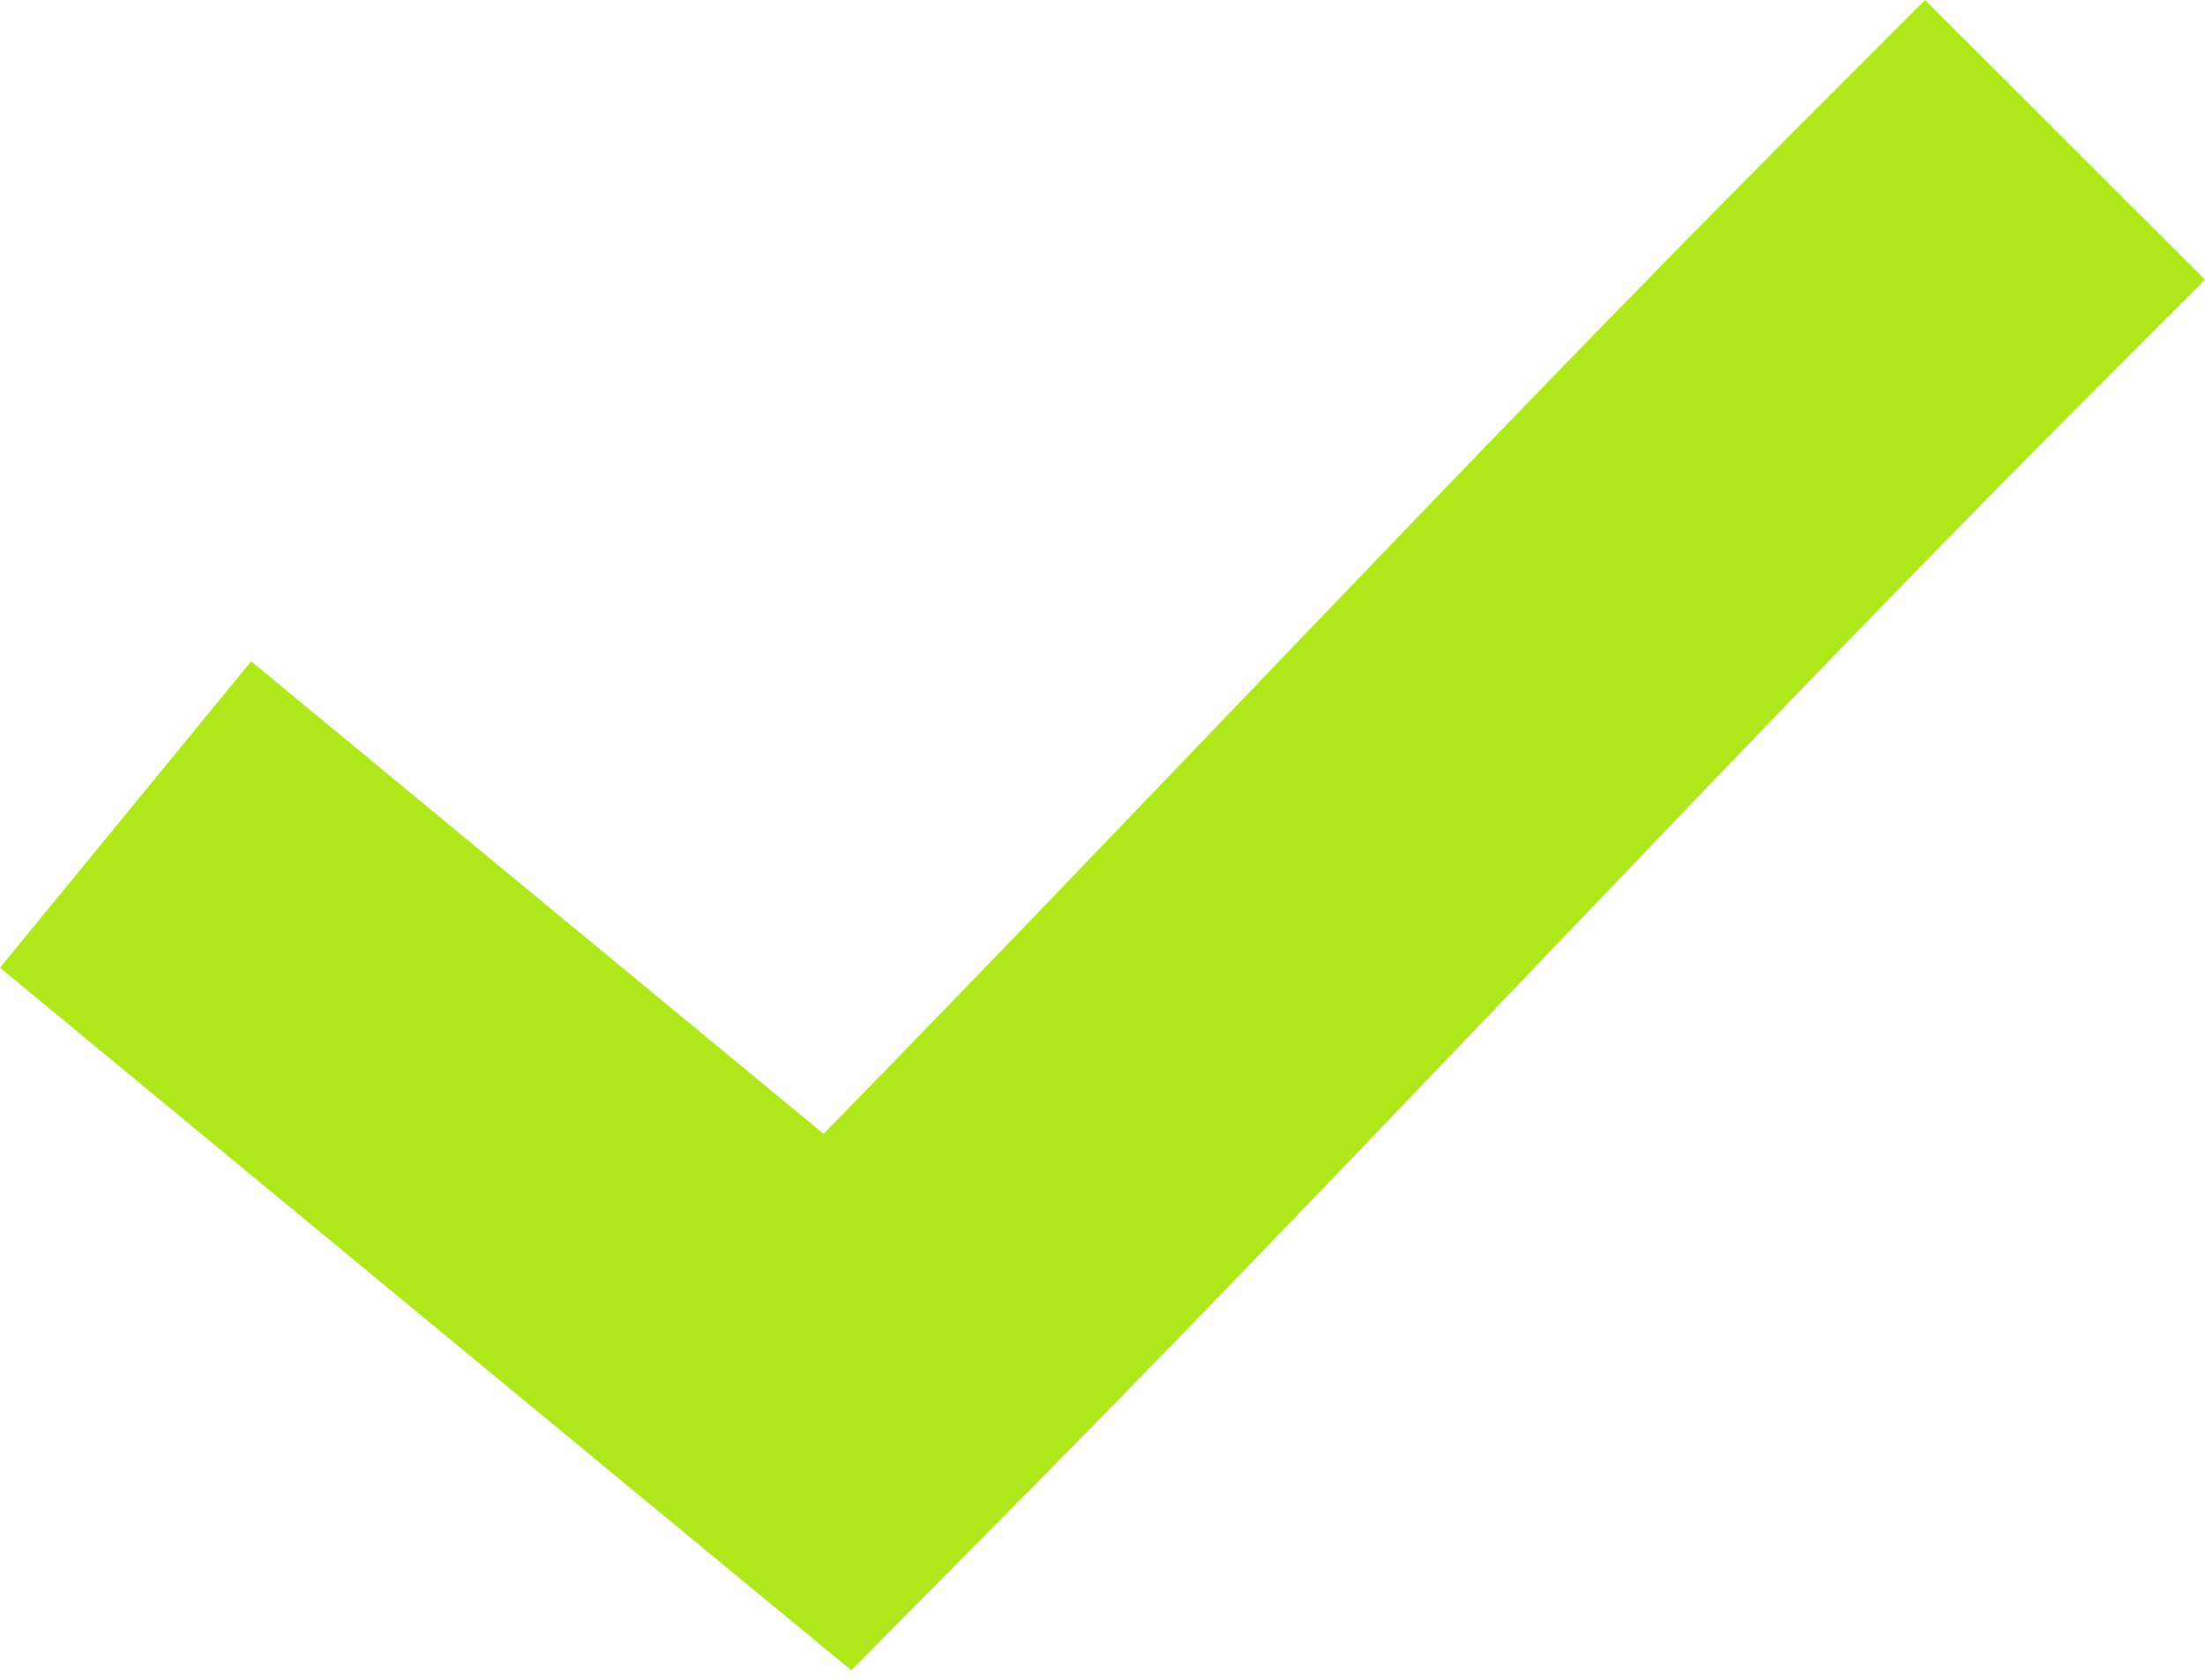 <svg xmlns="http://www.w3.org/2000/svg" viewBox="0 0 63 48"><path fill="#AEE81A" fill-rule="nonzero" d="m55 0-4 4.01c-8.985 9.024-18.496 19.216-27.47 28.389l-12-9.906-4.354-3.596L0 27.652l4.353 3.597 16 13.207 3.97 3.272 3.618-3.655C38.096 33.873 49.077 21.966 59 11.999l4-4.01L55 0Z"/></svg>